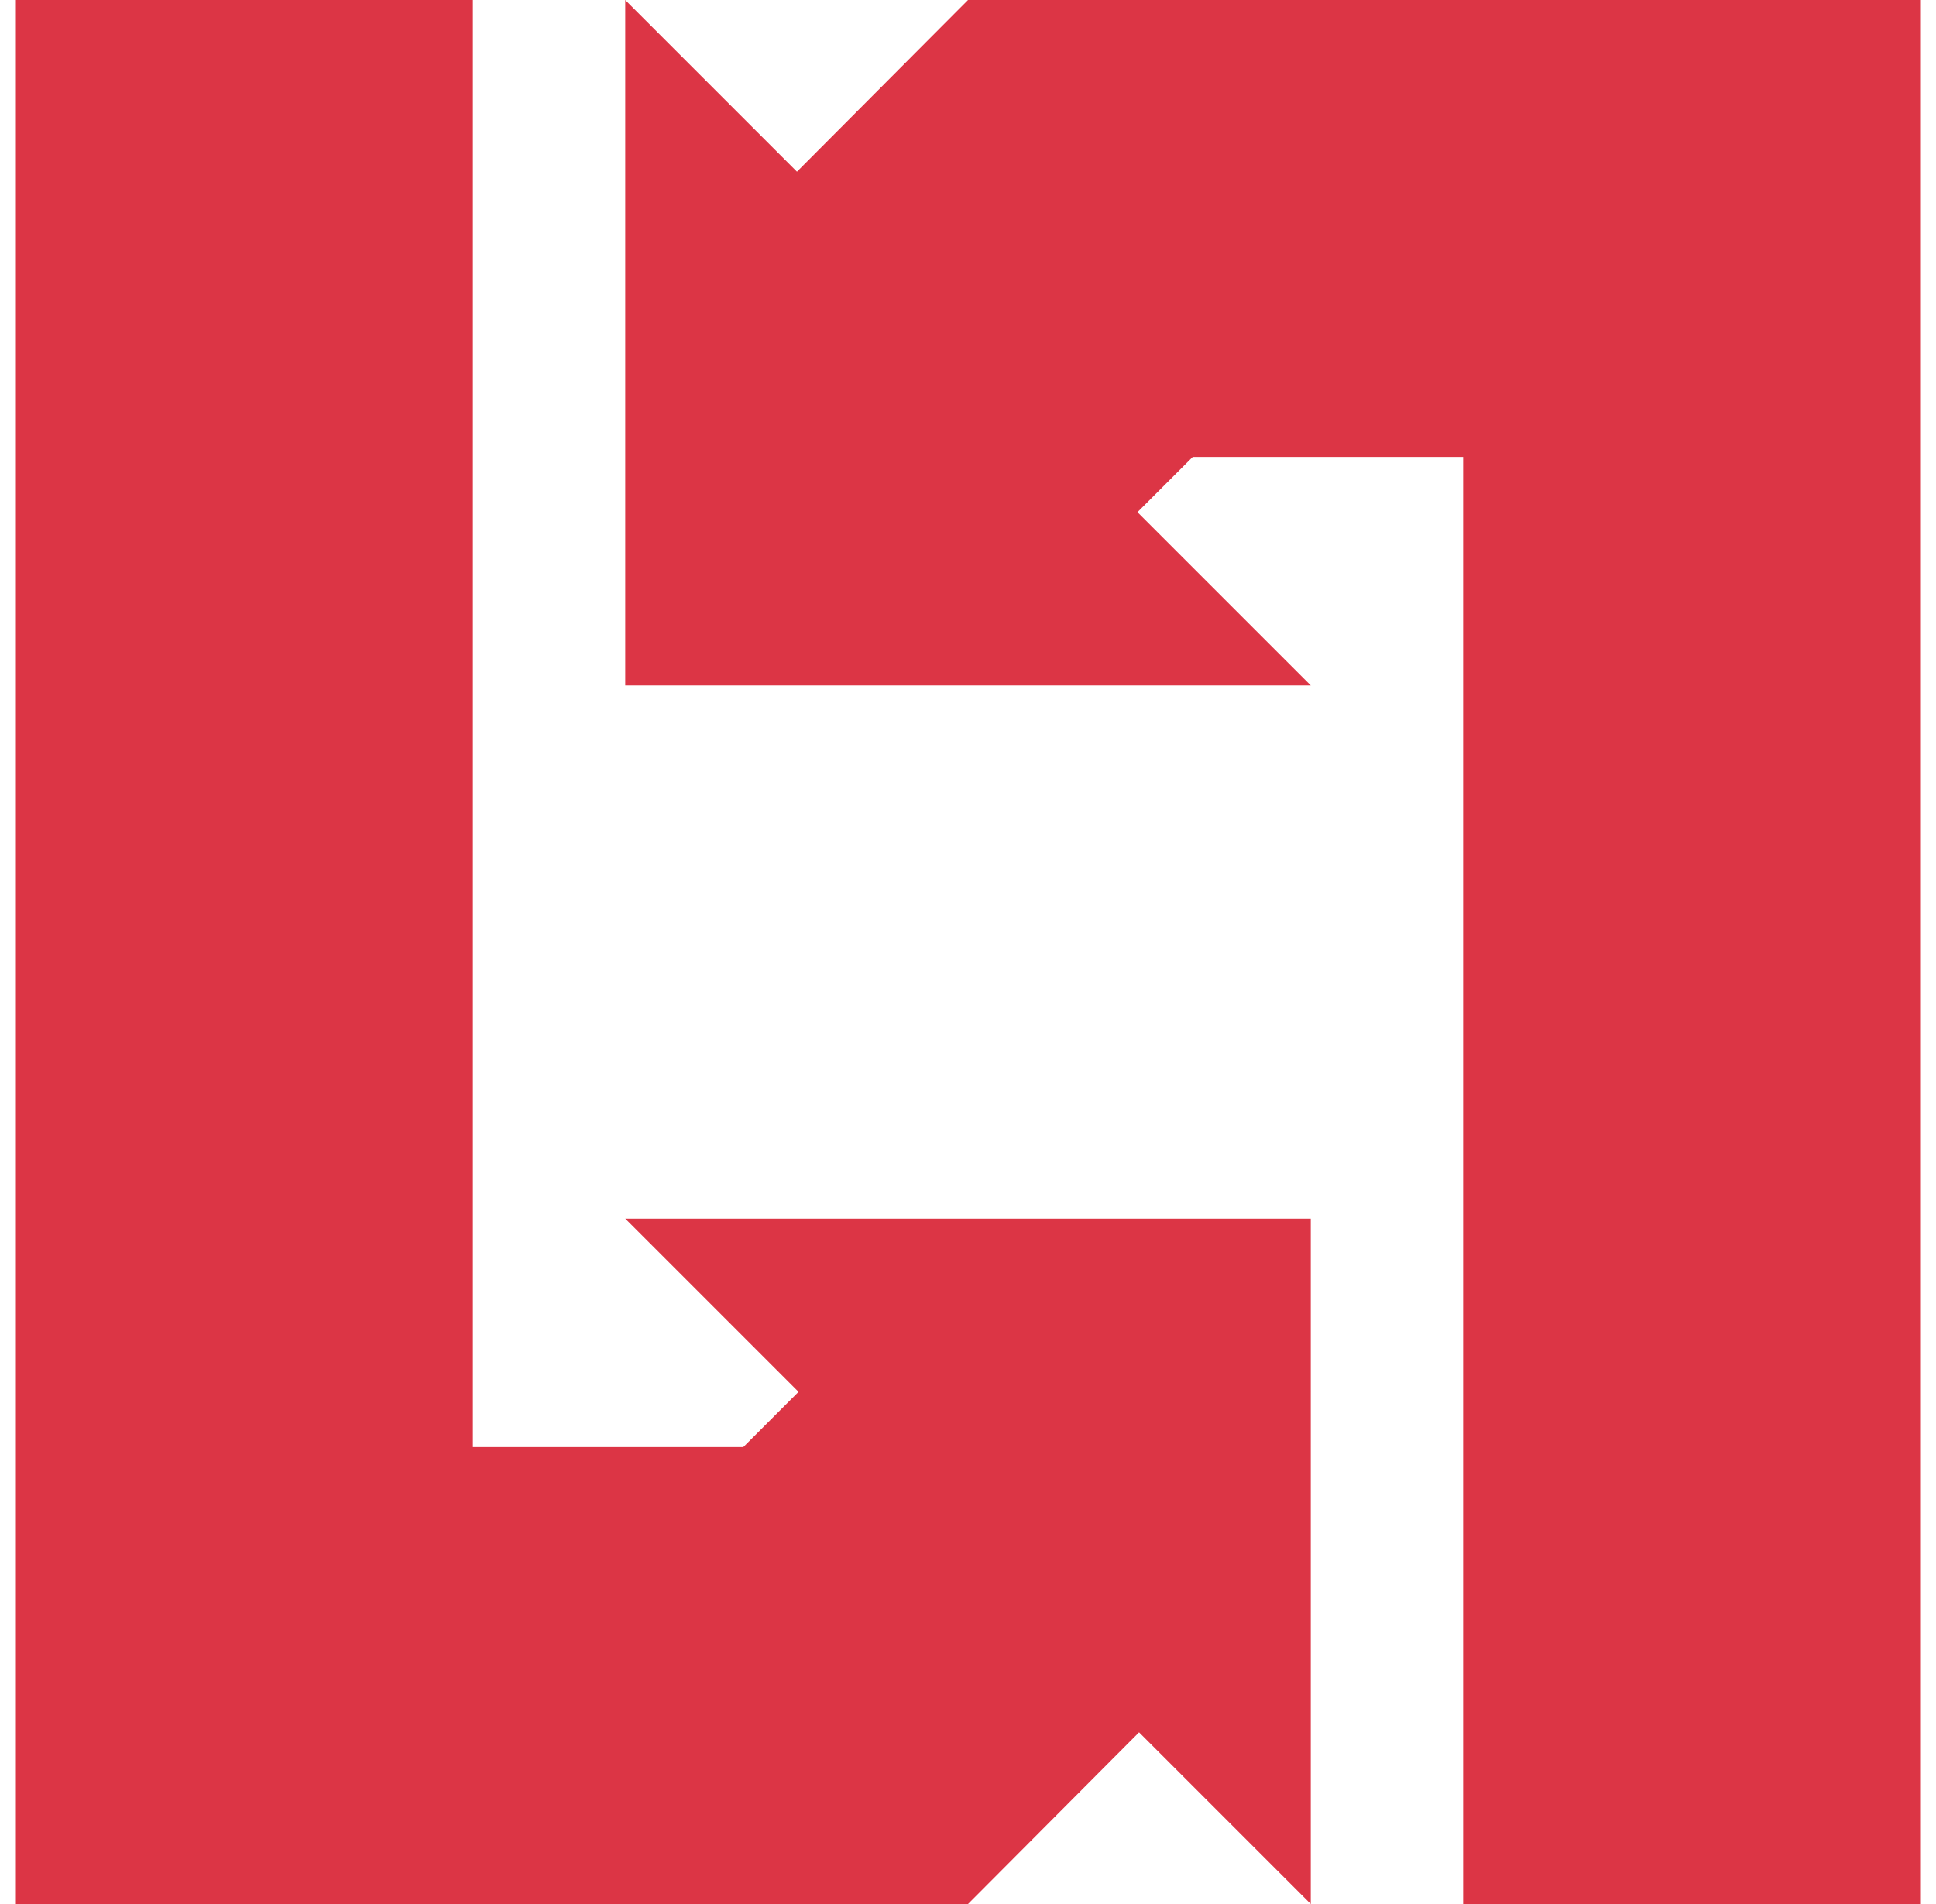 <svg width="61" height="60" fill="none" xmlns="http://www.w3.org/2000/svg"><path d="m37.58 14.4-1.74 1.74 5.46 5.46H19.7V0l5.41 5.41L30.5 0h30v60H46.1V14.4h-8.52Z" fill="#DC3545"/><path d="M.5 0h14.4v45.6h8.52l1.74-1.74-5.46-5.46h21.6V60l-5.41-5.41L30.5 60H.5V0Z" fill="#DC3545"/></svg>